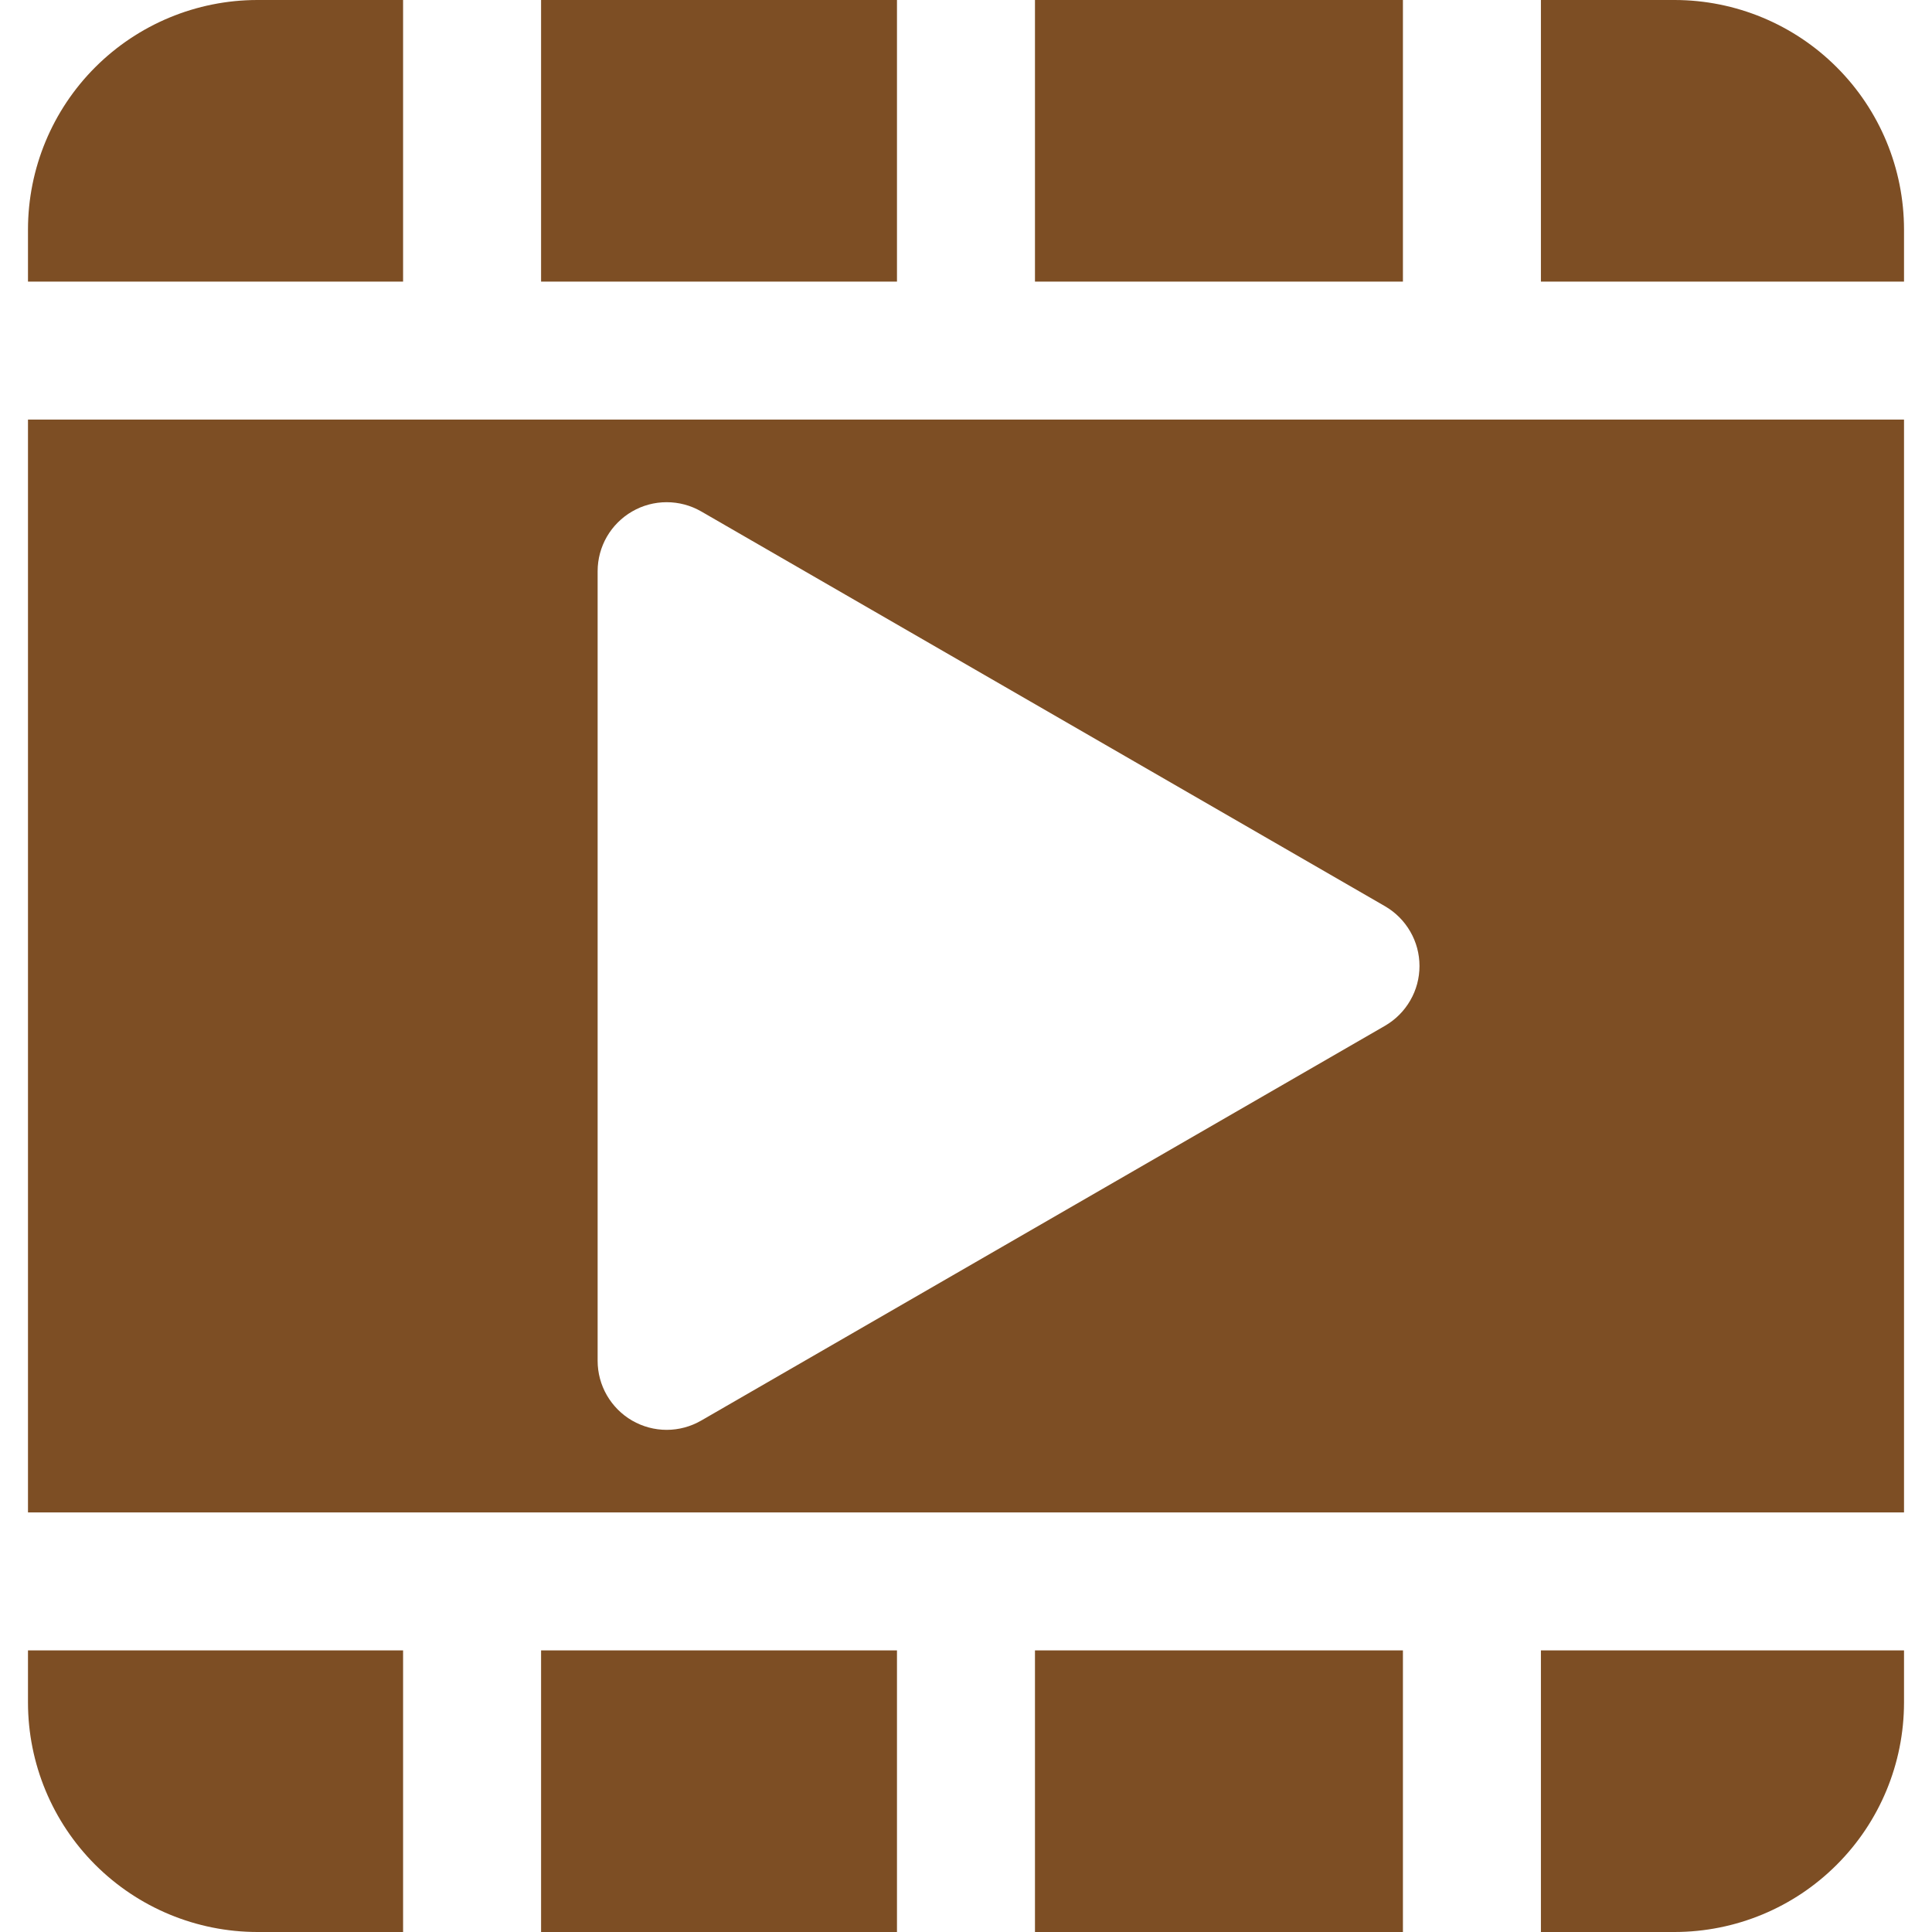 <?xml version="1.0" encoding="UTF-8"?>
<svg xmlns="http://www.w3.org/2000/svg" width="33" height="33" viewBox="0 0 33 33" fill="none">
  <g clip-path="url(#clip0_44_1239)">
    <path fill-rule="evenodd" clip-rule="evenodd" d="M15.321 28.19V33H9.242V28.19H15.321ZM17.678 28.19H23.963V33H17.678V28.19ZM0.478 25.833V7.167H32.522V25.833H0.478ZM17.678 4.81V0H23.963V4.81H17.678ZM15.321 4.81H9.242V0H15.321V4.81ZM32.522 3.918V4.81H26.32V0H28.604C29.643 0.001 30.639 0.414 31.373 1.149C32.108 1.883 32.521 2.879 32.522 3.918ZM4.395 0H6.885V4.81H0.478V3.918C0.479 2.879 0.892 1.883 1.626 1.149C2.361 0.414 3.357 0.001 4.395 0ZM0.478 29.082V28.19H6.885V33H4.395C3.357 32.999 2.361 32.586 1.626 31.851C0.892 31.117 0.479 30.121 0.478 29.082ZM28.604 33H26.32V28.19H32.522V29.082C32.521 30.121 32.108 31.117 31.373 31.851C30.639 32.586 29.643 32.999 28.604 33ZM23.657 15.479L11.976 8.735C11.797 8.632 11.594 8.578 11.387 8.578C11.18 8.578 10.977 8.632 10.798 8.736C10.619 8.839 10.47 8.988 10.366 9.167C10.263 9.346 10.208 9.549 10.208 9.756V23.244C10.208 23.451 10.263 23.654 10.366 23.833C10.47 24.012 10.618 24.161 10.798 24.265C10.977 24.368 11.18 24.423 11.387 24.423C11.594 24.423 11.797 24.368 11.976 24.265L23.657 17.521C23.836 17.417 23.985 17.268 24.088 17.089C24.192 16.91 24.246 16.707 24.246 16.5C24.246 16.293 24.192 16.09 24.088 15.911C23.985 15.732 23.836 15.583 23.657 15.479Z" fill="#7D4E24"></path>
  </g>
  <defs>
    <clipPath id="clip0_44_1239">
      <rect width="33" height="33" fill="white"></rect>
    </clipPath>
  </defs>
</svg>
